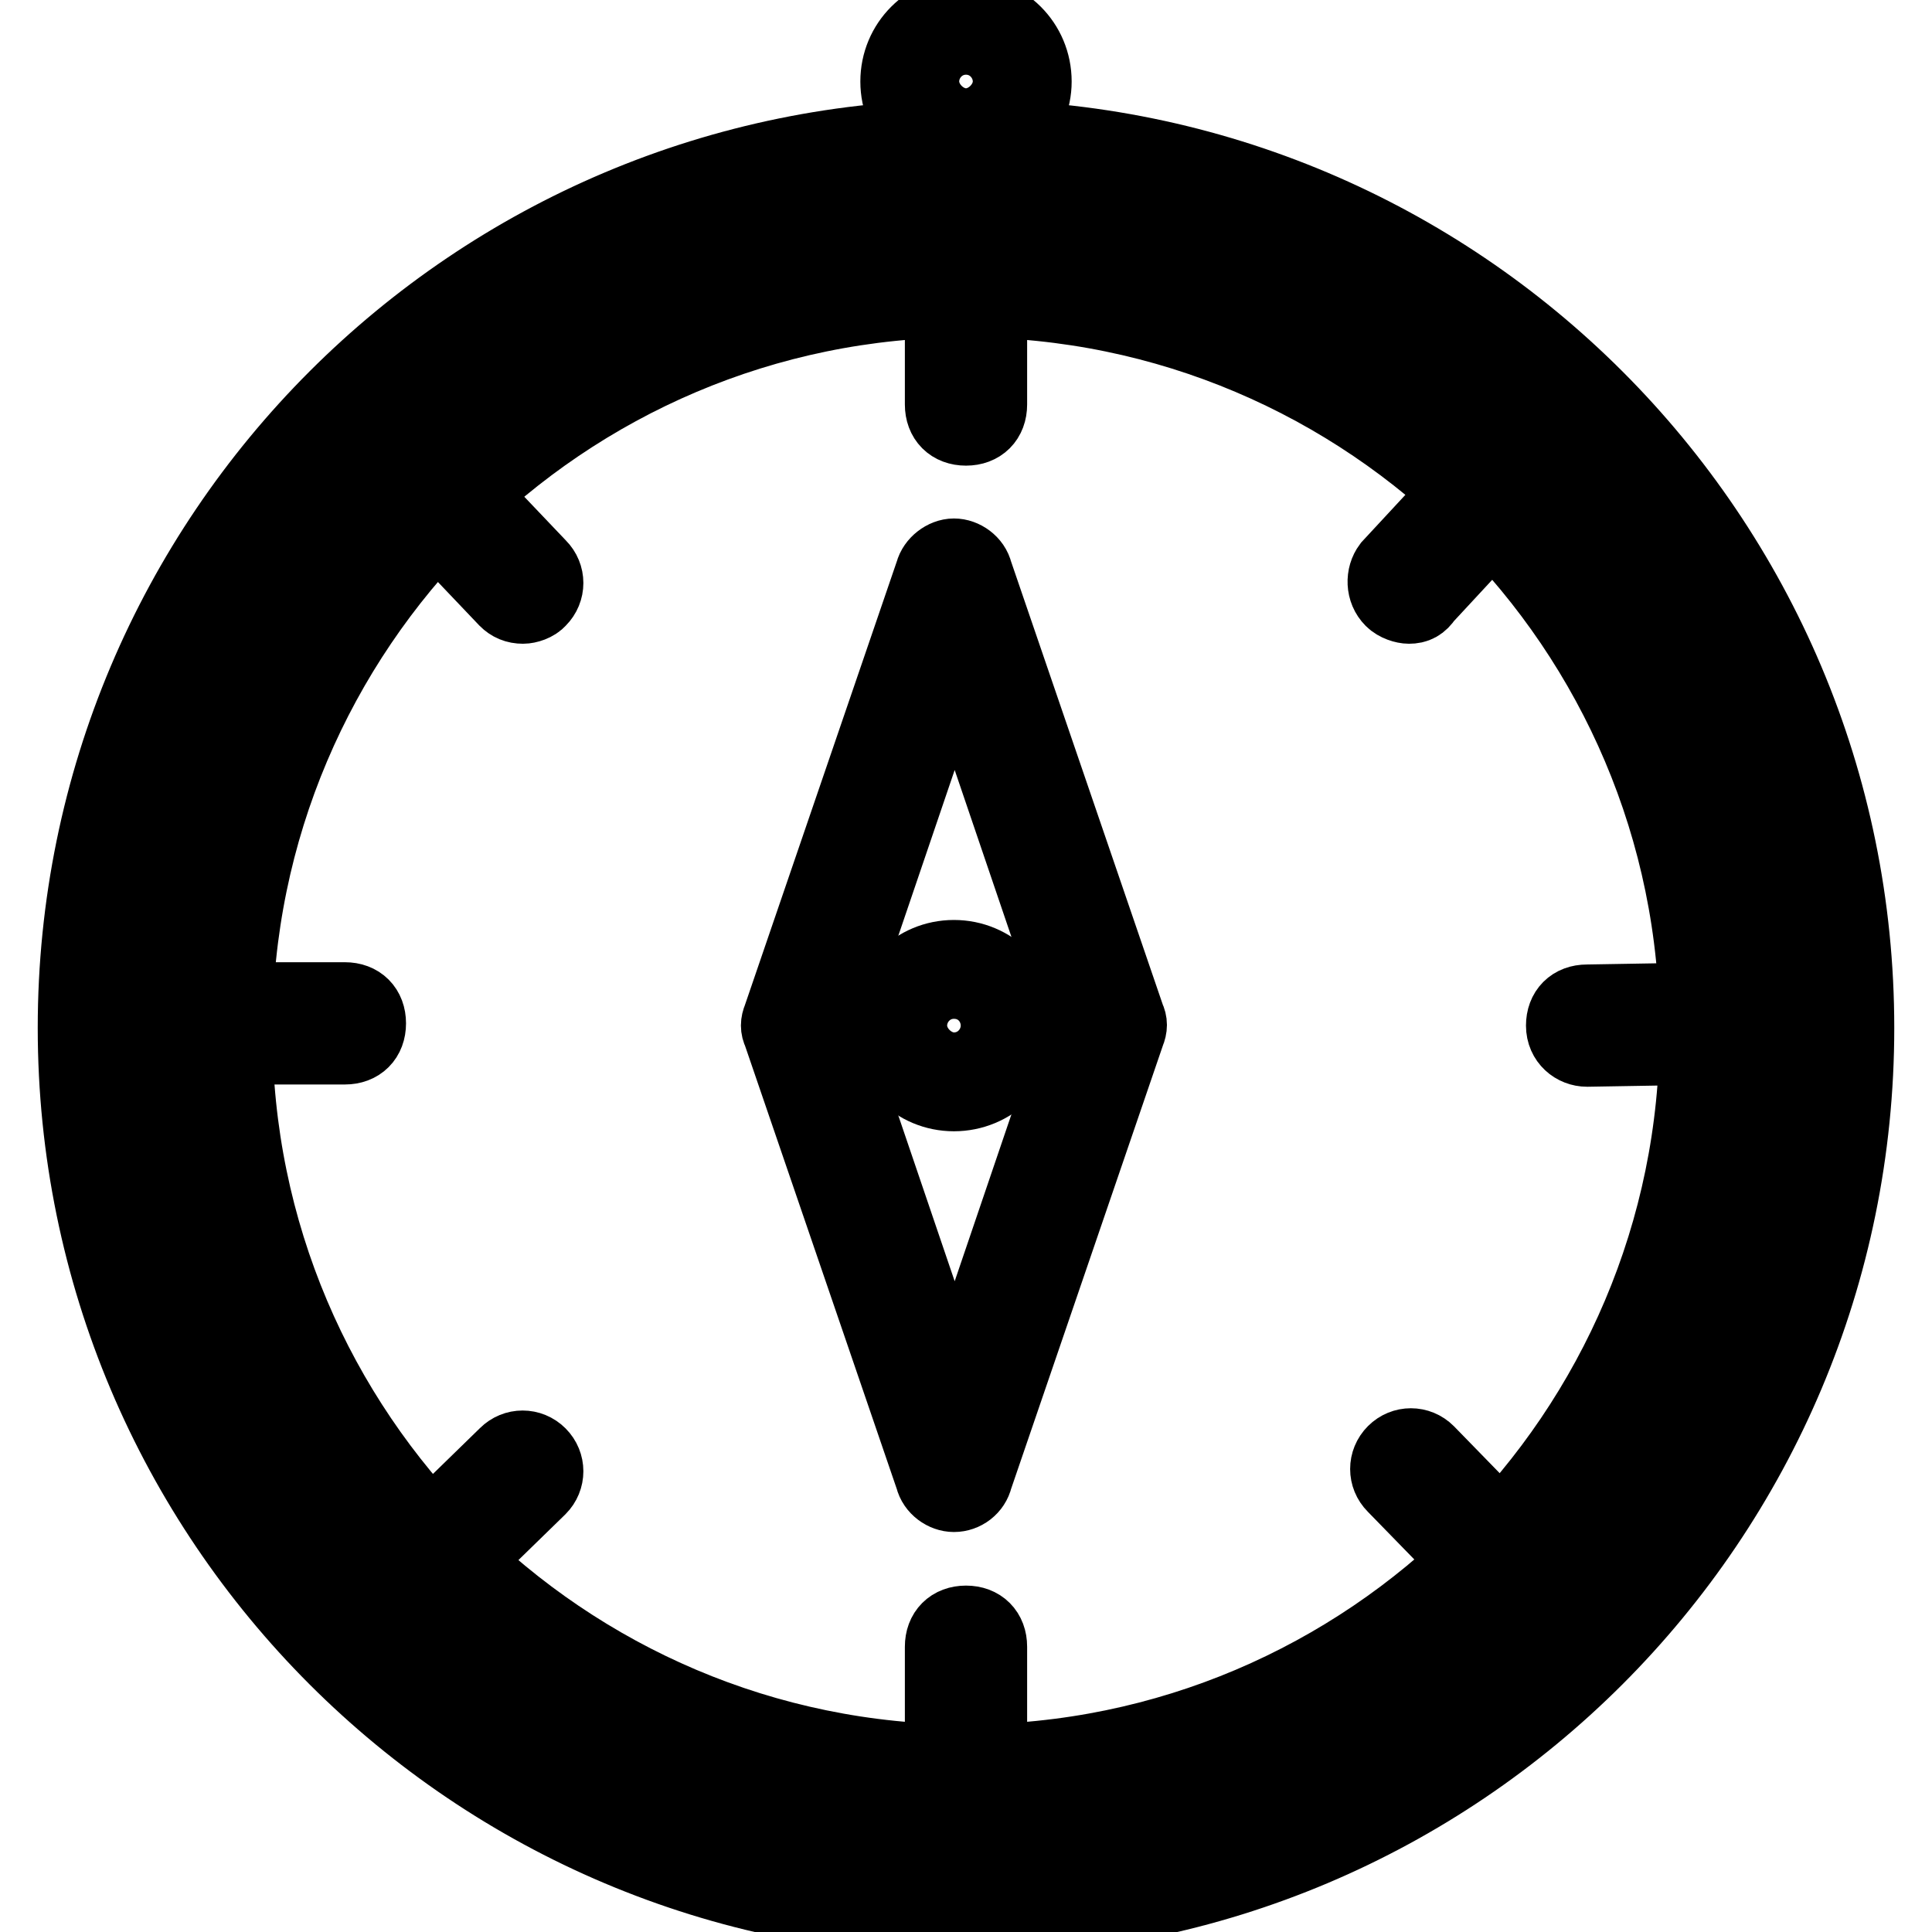<?xml version="1.0" encoding="utf-8"?>
<!-- Svg Vector Icons : http://www.onlinewebfonts.com/icon -->
<!DOCTYPE svg PUBLIC "-//W3C//DTD SVG 1.1//EN" "http://www.w3.org/Graphics/SVG/1.1/DTD/svg11.dtd">
<svg version="1.1" xmlns="http://www.w3.org/2000/svg" xmlns:xlink="http://www.w3.org/1999/xlink" x="0px" y="0px" viewBox="0 0 256 256" enable-background="new 0 0 256 256" xml:space="preserve">
<g> <path stroke-width="10" fill-opacity="0" stroke="#000000"  d="M128,56.7c-1.9,0-3.1-1.2-3.1-3.1v-18c0-1.9,1.2-3.1,3.1-3.1s3.1,1.2,3.1,3.1v18 C131.1,55.5,129.9,56.7,128,56.7z M45.7,138.7H28c-1.9,0-3.1-1.2-3.1-3.1s1.2-3.1,3.1-3.1h17.7c1.9,0,3.1,1.2,3.1,3.1 S47.6,138.7,45.7,138.7z M128,238.7c-1.9,0-3.1-1.2-3.1-3.1v-17.4c0-1.9,1.2-3.1,3.1-3.1s3.1,1.2,3.1,3.1v17.4 C131.1,237.1,129.9,238.7,128,238.7z M210.3,139c-1.6,0-3.1-1.2-3.1-3.1s1.2-3.1,3.1-3.1l17.7-0.3c1.9,0,3.1,1.2,3.1,3.1 s-1.2,3.1-3.1,3.1L210.3,139z M69.3,80.3c-0.9,0-1.6-0.3-2.2-0.9L55.3,67c-1.2-1.2-1.2-3.1,0-4.3c1.2-1.2,3.1-1.2,4.3,0l11.8,12.4 c1.2,1.2,1.2,3.1,0,4.3C70.9,80,69.9,80.3,69.3,80.3z M198.5,209.5c-0.9,0-1.6-0.3-2.2-0.9l-11.5-11.8c-1.2-1.2-1.2-3.1,0-4.3 c1.2-1.2,3.1-1.2,4.3,0l11.5,11.8c1.2,1.2,1.2,3.1,0,4.3C200,209.2,199.1,209.5,198.5,209.5z M57.5,209.5c-0.9,0-1.6-0.3-2.2-0.9 c-1.2-1.2-1.2-3.1,0-4.3l11.8-11.5c1.2-1.2,3.1-1.2,4.3,0c1.2,1.2,1.2,3.1,0,4.3l-11.8,11.5C59.1,209.2,58.4,209.5,57.5,209.5z  M186.7,80.3c-0.6,0-1.6-0.3-2.2-0.9c-1.2-1.2-1.2-3.1-0.3-4.3l11.5-12.4c1.2-1.2,3.1-1.2,4.3-0.3c1.2,1.2,1.2,3.1,0.3,4.3 l-11.5,12.4C188.2,80,187.6,80.3,186.7,80.3z"/> <path stroke-width="10" fill-opacity="0" stroke="#000000"  d="M128,254.2c-65.2,0-118-52.8-118-118c0-65.2,52.8-118,118-118c65.2,0,118,52.8,118,118 C246,201.4,193.2,254.2,128,254.2L128,254.2z M128,24.4c-61.8,0-111.8,50-111.8,111.8C16.2,198,66.2,248,128,248 s111.8-50,111.8-111.8C239.8,74.4,189.8,24.4,128,24.4z"/> <path stroke-width="10" fill-opacity="0" stroke="#000000"  d="M128,239.3c-56.8,0-103.1-46.3-103.1-103.1C24.9,79.4,71.2,33.4,128,33.4s103.1,46.3,103.1,103.1 C231.1,193.4,184.8,239.3,128,239.3z M128,39.7c-53.4,0-96.9,43.5-96.9,96.9s43.5,96.9,96.9,96.9c53.4,0,96.9-43.5,96.9-96.9 S181.4,39.7,128,39.7z M128,19.8c-5,0-9-4-9-9c0-5,4-9,9-9c5,0,9,4,9,9C137,15.7,133,19.8,128,19.8z M128,4.9 c-3.4,0-5.9,2.8-5.9,5.9c0,3.1,2.8,5.9,5.9,5.9c3.1,0,5.9-2.8,5.9-5.9C133.9,7.7,131.4,4.9,128,4.9z"/> <path stroke-width="10" fill-opacity="0" stroke="#000000"  d="M126.4,144.9c-5,0-9-4-9-9c0-5,4-9,9-9c5,0,9,4,9,9C135.5,140.9,131.4,144.9,126.4,144.9L126.4,144.9z  M126.4,130c-3.4,0-5.9,2.8-5.9,5.9c0,3.1,2.8,5.9,5.9,5.9c3.4,0,5.9-2.8,5.9-5.9C132.3,132.8,129.9,130,126.4,130z"/> <path stroke-width="10" fill-opacity="0" stroke="#000000"  d="M126.4,198c-1.2,0-2.5-0.9-2.8-2.2l-20.2-59c-0.3-0.6-0.3-1.2,0-1.9l20.2-59c0.3-1.2,1.6-2.2,2.8-2.2 c1.2,0,2.5,0.9,2.8,2.2l20.2,59c0.3,0.6,0.3,1.2,0,1.9l-20.2,59C128.9,197.1,127.7,198,126.4,198z M109.7,135.9l16.8,49.4 l16.8-49.4l-16.8-49.4L109.7,135.9z"/></g>
</svg>